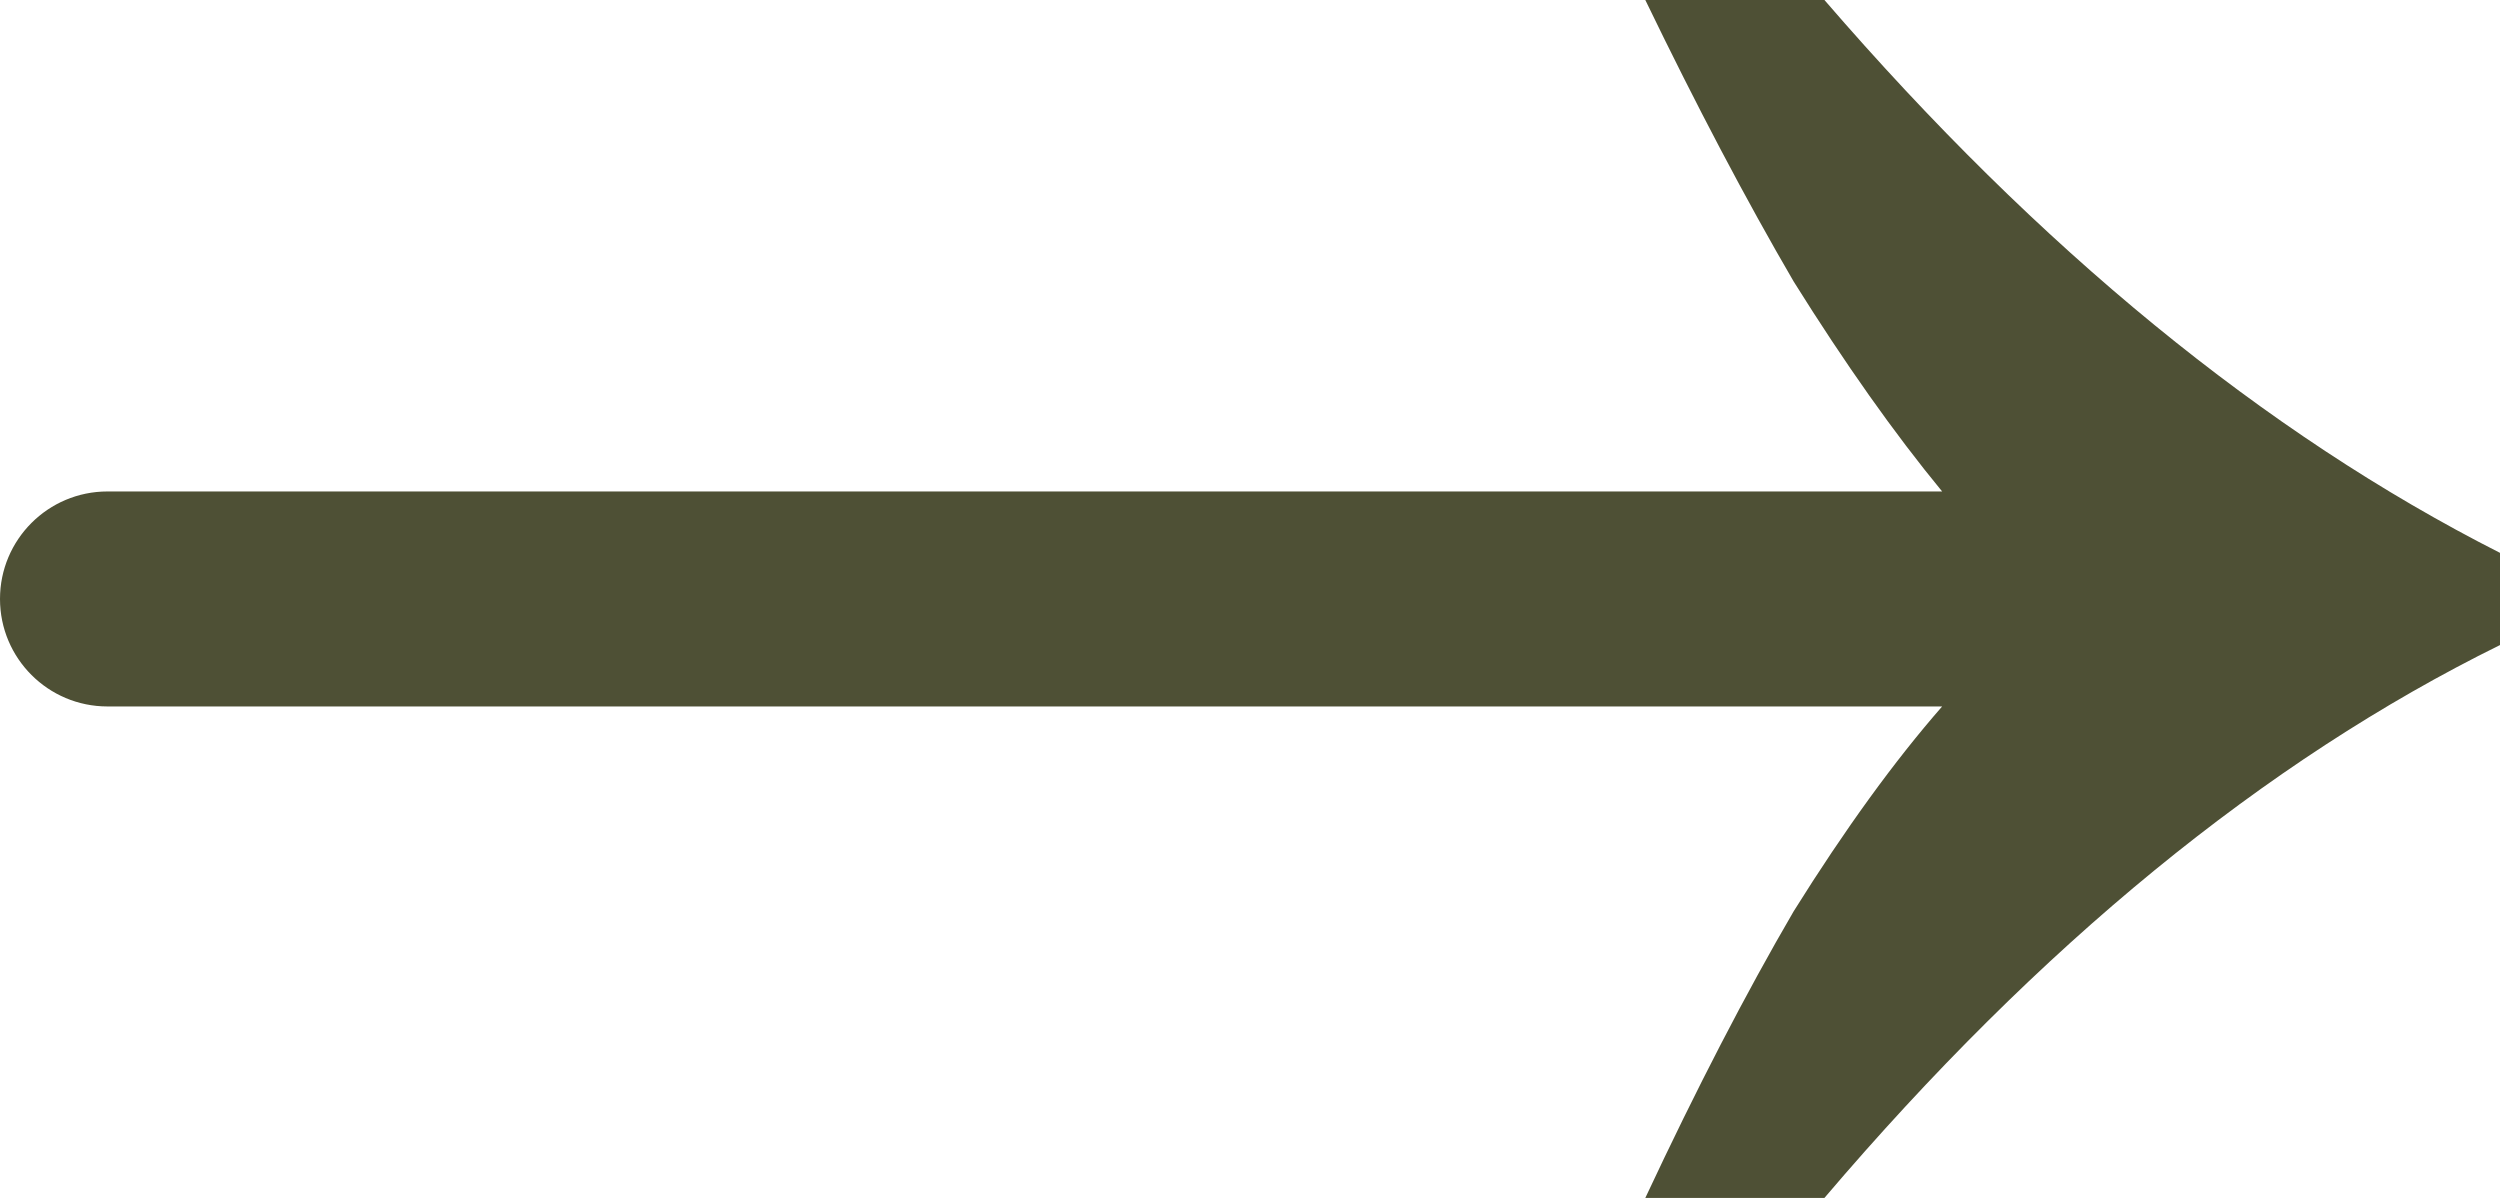 <?xml version="1.0" encoding="UTF-8"?> <svg xmlns="http://www.w3.org/2000/svg" width="48" height="23" viewBox="0 0 48 23" fill="none"><path d="M31.59 23C32.572 20.903 33.522 19.068 34.439 17.496C35.422 15.923 36.372 14.613 37.289 13.564H2.064C0.924 13.564 0 12.64 0 11.5C0 10.36 0.924 9.436 2.064 9.436H37.289C36.372 8.322 35.422 6.979 34.439 5.406C33.522 3.833 32.572 2.031 31.59 0H35.029C39.156 4.783 43.48 8.322 48 10.615V12.385C43.48 14.613 39.156 18.151 35.029 23H31.59Z" fill="#4E5035"></path></svg> 
